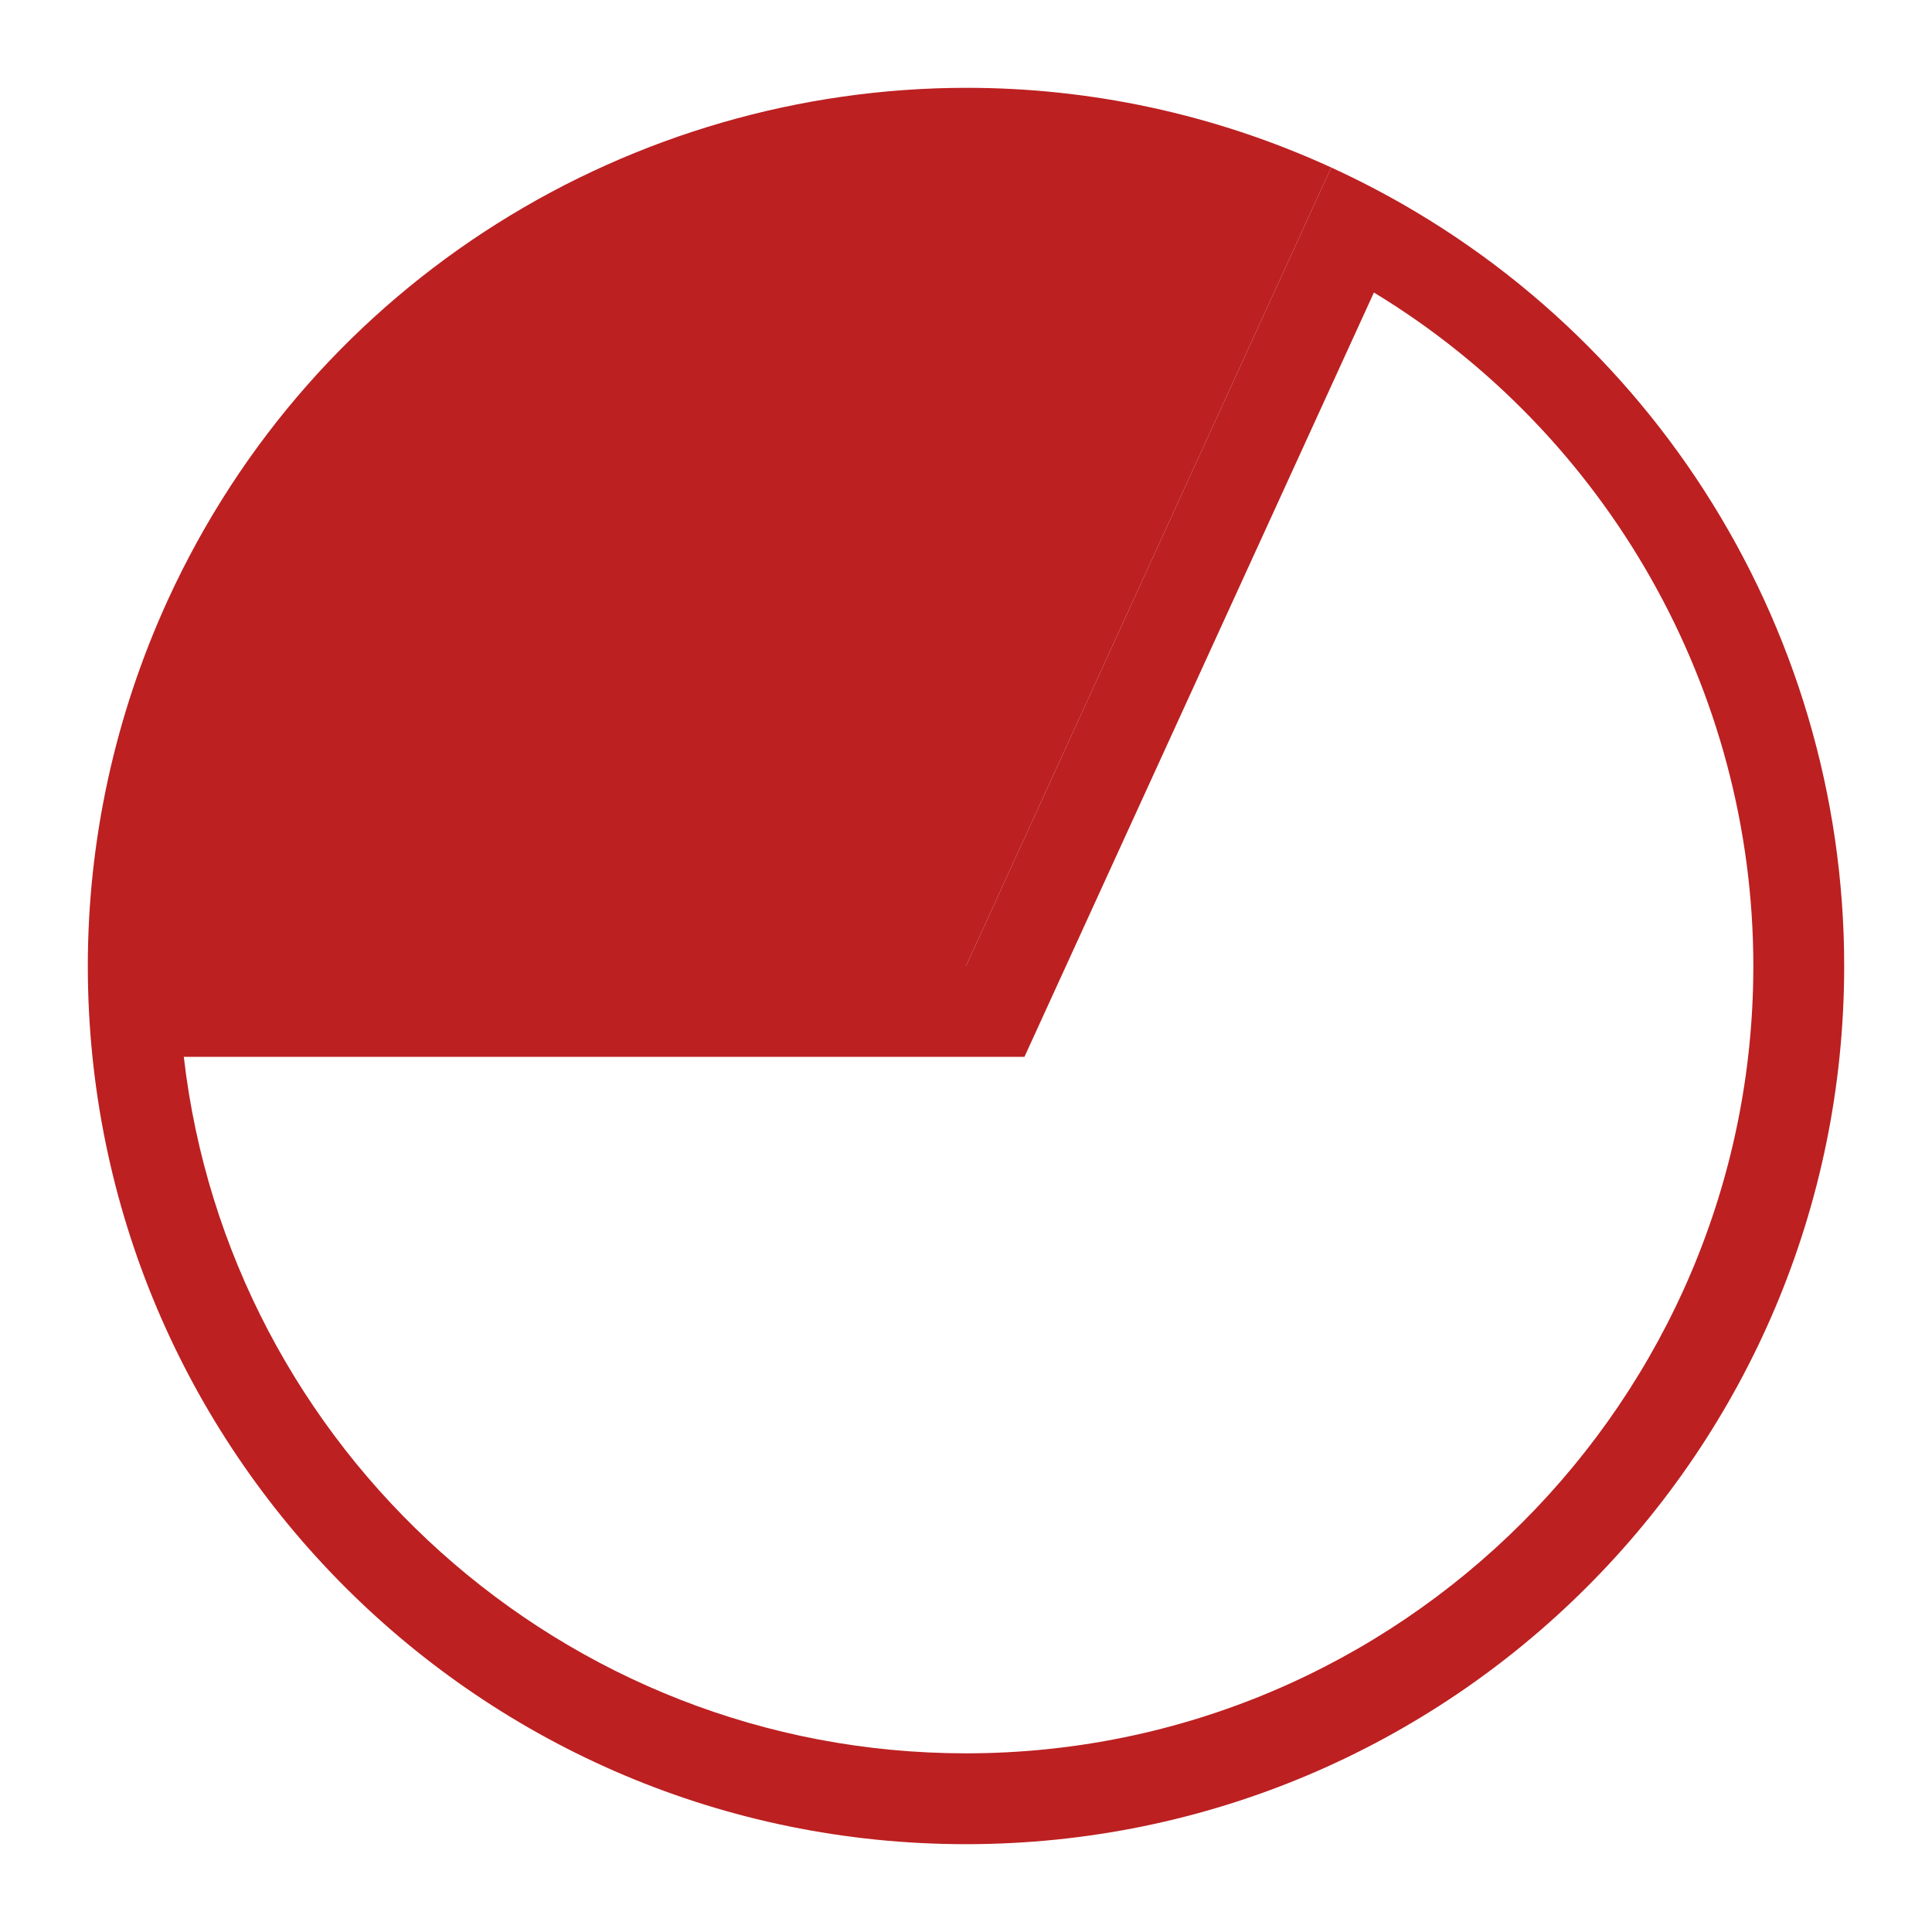 <?xml version="1.0" encoding="UTF-8"?> <svg xmlns="http://www.w3.org/2000/svg" width="44" height="44" viewBox="0 0 44 44" fill="none"> <path d="M31.29 6.662C36.6 9.883 39.931 15.703 39.931 22C39.931 31.883 31.883 39.931 22 39.931C12.814 39.931 5.214 32.986 4.186 24.069H23.331L31.29 6.662ZM30.317 3.814C27.069 10.916 25.248 14.898 22 22H2C2 33.048 10.952 42 22 42C33.041 42 42 33.048 42 22C42 14.179 37.434 7.069 30.317 3.814Z" fill="#BC2021"></path> <path d="M3.062 20.965C3.193 18.593 3.759 16.29 4.752 14.117C7.834 7.379 14.607 3.034 22.014 3.034C24.393 3.034 26.717 3.476 28.938 4.352L21.338 20.965H3.062Z" fill="#BC2021"></path> <path d="M22.014 4.069C23.897 4.069 25.745 4.366 27.531 4.945C24.851 10.797 23.349 14.079 20.669 19.931H4.186C4.4 18.076 4.903 16.269 5.69 14.545C8.607 8.179 15.007 4.069 22.014 4.069ZM22.014 2C14.428 2 7.172 6.338 3.814 13.683C2.621 16.297 2 19.131 2 22H22C25.248 14.898 27.069 10.916 30.317 3.814C27.621 2.579 24.793 2 22.014 2Z" fill="#BC2021"></path> </svg> 